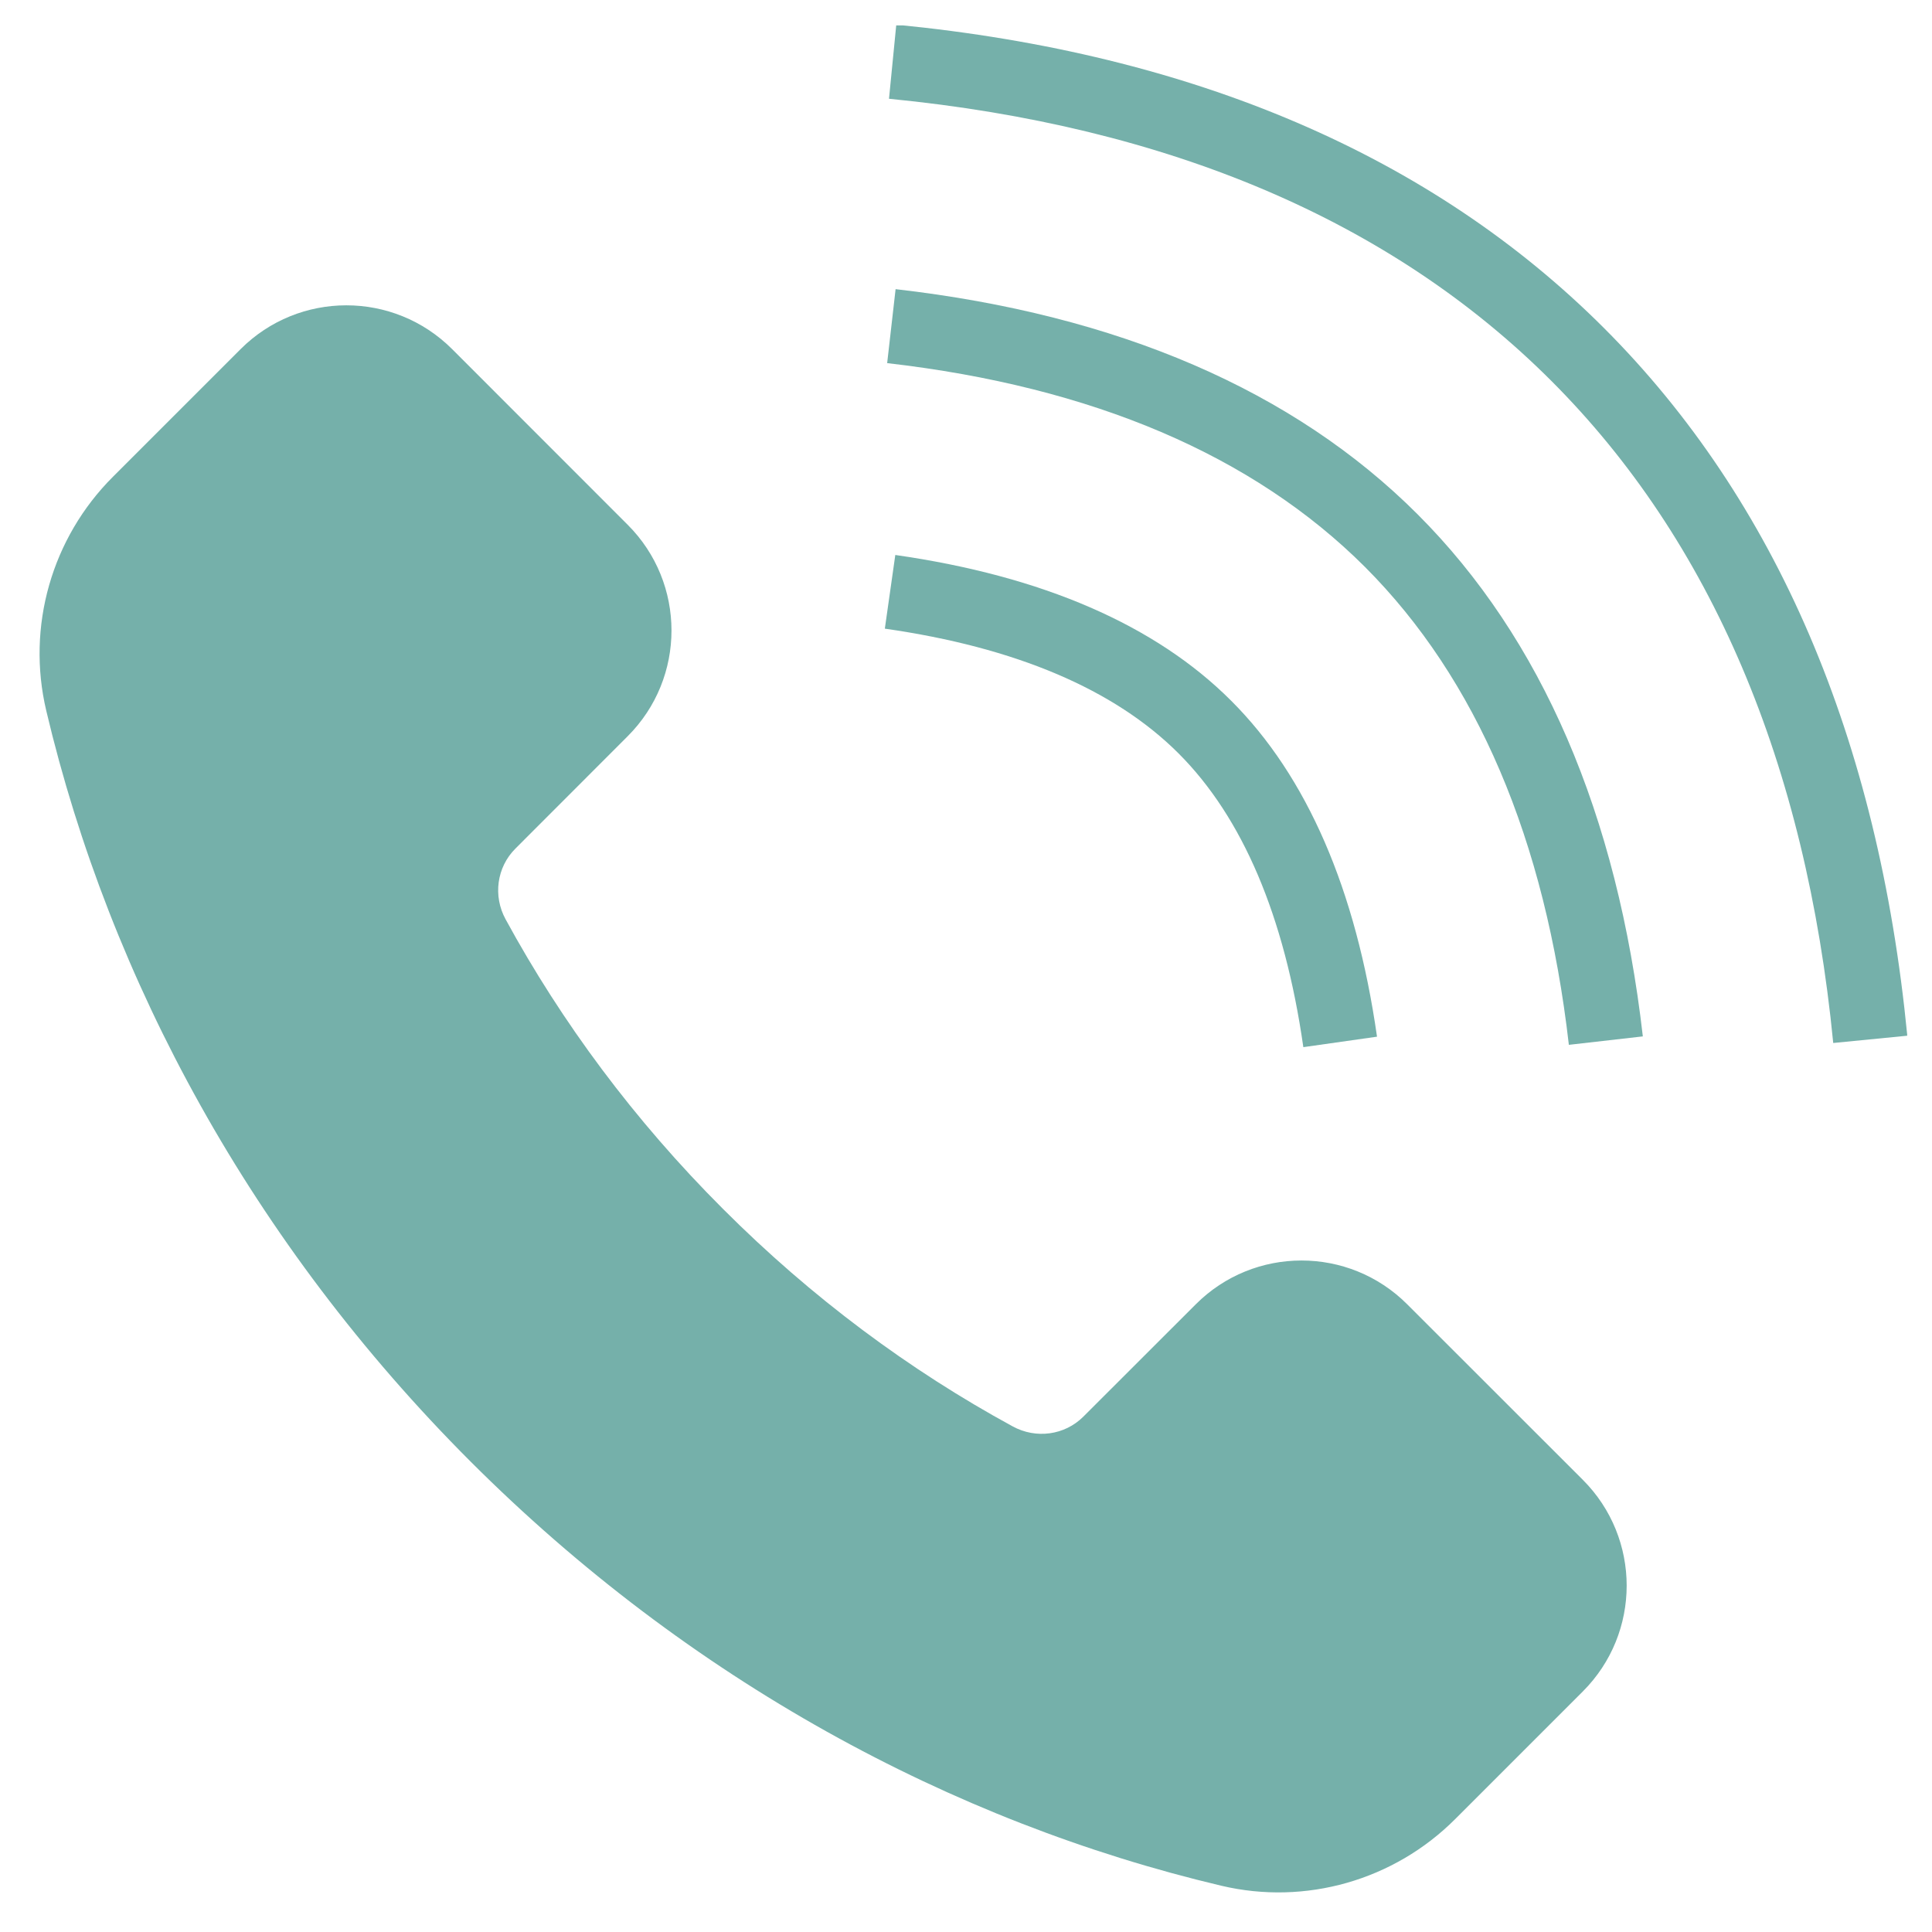 <svg xmlns="http://www.w3.org/2000/svg" xmlns:xlink="http://www.w3.org/1999/xlink" width="1000" zoomAndPan="magnify" viewBox="0 0 750 750" height="1000" preserveAspectRatio="xMidYMid meet" version="1.0"><defs><clipPath id="9a15e675d2"><path d="M 345 9.867 L 740.367 9.867 L 740.367 405 L 345 405 Z M 345 9.867 " clip-rule="nonzero"/></clipPath></defs><g clip-path="url(#9a15e675d2)"><path fill="#75b0aa" d="M 622.656 127.34 C 555.781 60.469 463.316 20.84 347.934 9.586 L 345.109 38.34 C 453.684 48.953 540.164 85.793 602.184 147.812 C 664.203 209.832 701.047 296.316 711.656 404.887 L 740.41 402.062 C 729.156 286.68 689.527 194.215 622.656 127.34 " fill-opacity="1" fill-rule="nonzero"/></g><path fill="#75b0aa" d="M 505.953 406.504 L 534.555 402.441 C 526.391 345.277 507.348 301.395 477.957 272.043 C 448.602 242.648 404.723 223.605 347.555 215.441 L 343.492 244.043 C 394.297 251.305 432.645 267.602 457.52 292.477 C 482.395 317.352 498.691 355.699 505.953 406.504 " fill-opacity="1" fill-rule="nonzero"/><path fill="#75b0aa" d="M 347.668 112.25 L 344.395 140.965 C 424.102 150.109 486.496 176.754 529.891 220.105 C 573.242 263.5 599.887 325.895 609.031 405.602 L 637.746 402.328 C 627.848 315.961 598.418 247.77 550.324 199.672 C 502.23 151.578 434.039 122.148 347.668 112.25 " fill-opacity="1" fill-rule="nonzero"/><path fill="#75b0aa" d="M 546.297 506.348 C 523.641 483.652 486.836 483.652 464.18 506.348 L 420.566 549.926 C 413.301 557.188 402.16 558.656 393.129 553.727 C 353.164 531.973 315.117 503.785 280.684 469.316 C 246.211 434.879 218.023 396.832 196.27 356.867 C 191.34 347.836 192.809 336.695 200.07 329.434 L 243.652 285.816 C 266.344 263.16 266.344 226.355 243.652 203.699 L 175.535 135.547 C 152.84 112.852 116.074 112.852 93.383 135.547 L 43.855 185.07 C 20.07 208.816 10.211 243.215 17.965 275.918 C 42.727 380.613 97.934 482.598 182.648 567.348 C 267.398 652.062 369.383 707.27 474.078 732.031 C 506.781 739.785 541.18 729.926 564.926 706.141 L 614.449 656.617 C 637.145 633.922 637.145 597.156 614.449 574.461 L 546.297 506.348 " fill-opacity="1" fill-rule="nonzero"/></svg>